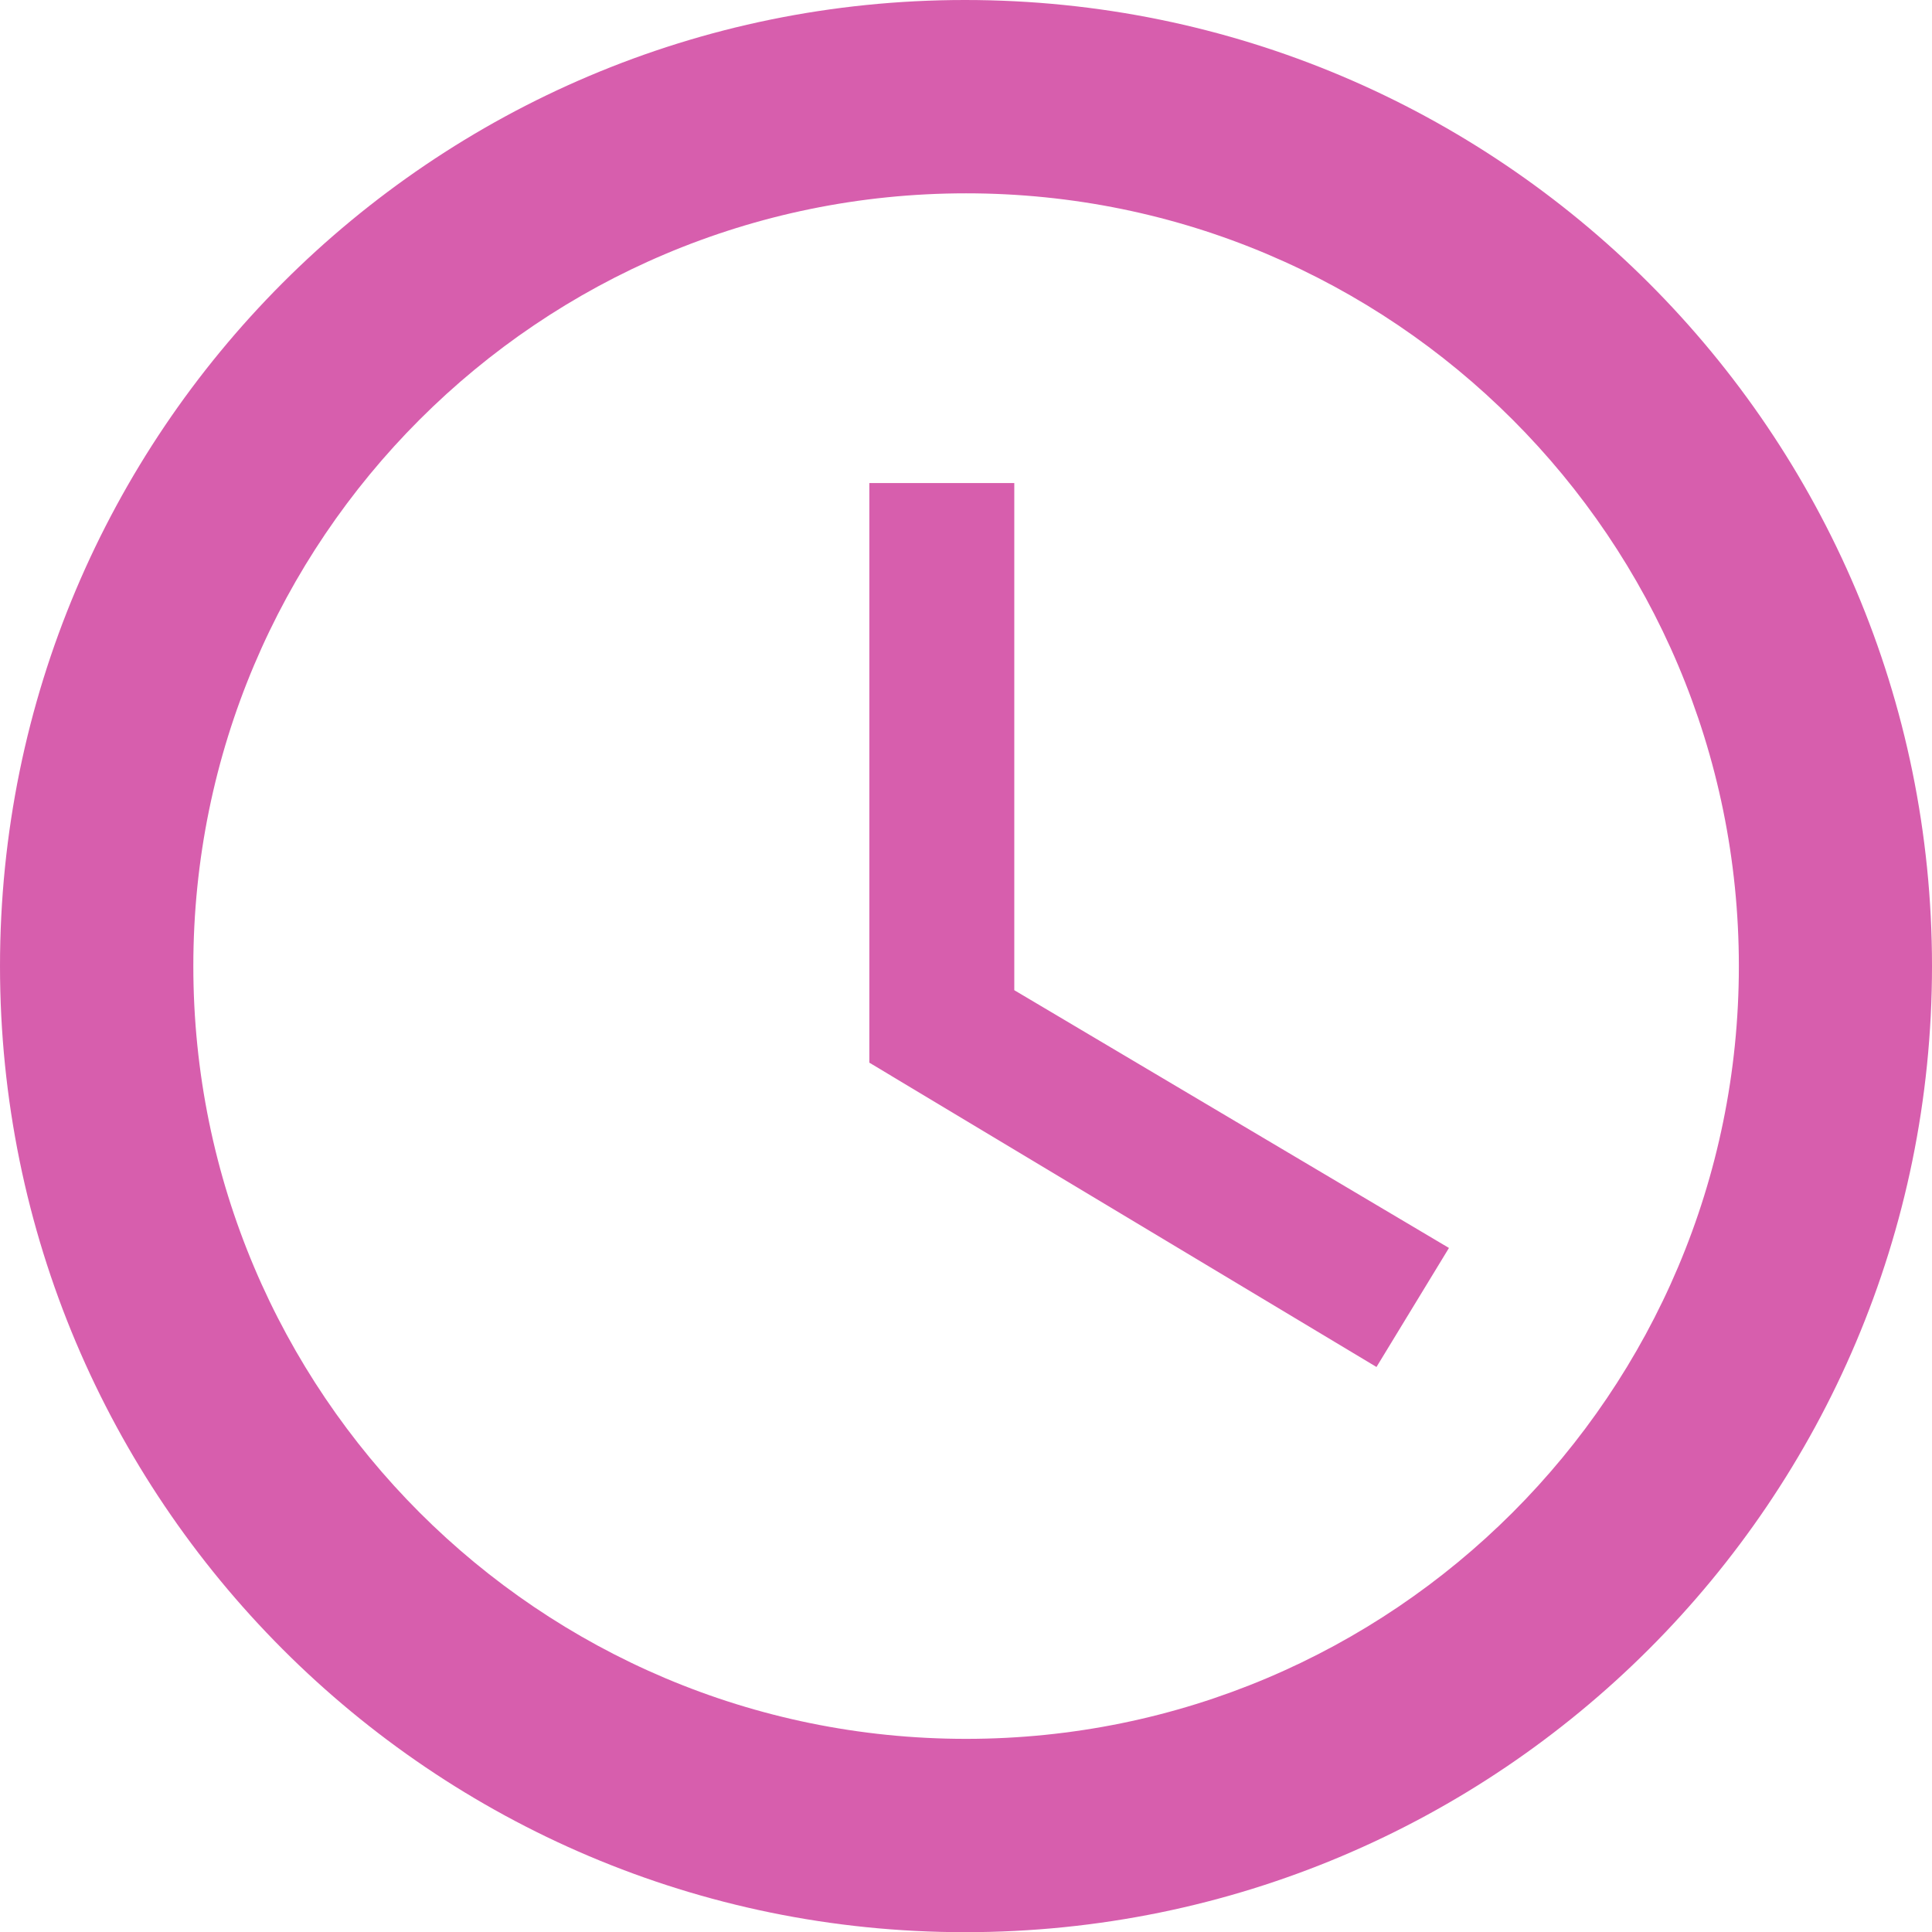 <?xml version="1.0" encoding="UTF-8" standalone="no"?>
<!-- Created with Inkscape (http://www.inkscape.org/) -->

<svg
   width="10.583mm"
   height="10.583mm"
   viewBox="0 0 10.583 10.583"
   version="1.1"
   id="svg1"
   inkscape:version="1.4 (e7c3feb1, 2024-10-09)"
   sodipodi:docname="orologio.svg"
   xmlns:inkscape="http://www.inkscape.org/namespaces/inkscape"
   xmlns:sodipodi="http://sodipodi.sourceforge.net/DTD/sodipodi-0.dtd"
   xmlns="http://www.w3.org/2000/svg"
   xmlns:svg="http://www.w3.org/2000/svg">
  <sodipodi:namedview
     id="namedview1"
     pagecolor="#ffffff"
     bordercolor="#666666"
     borderopacity="1.0"
     inkscape:showpageshadow="2"
     inkscape:pageopacity="0.0"
     inkscape:pagecheckerboard="0"
     inkscape:deskcolor="#d1d1d1"
     inkscape:document-units="mm"
     inkscape:zoom="0.079146587"
     inkscape:cx="-31.586959"
     inkscape:cy="277.96524"
     inkscape:window-width="1200"
     inkscape:window-height="979"
     inkscape:window-x="0"
     inkscape:window-y="23"
     inkscape:window-maximized="0"
     inkscape:current-layer="layer1" />
  <defs
     id="defs1" />
  <g
     inkscape:label="Livello 1"
     inkscape:groupmode="layer"
     id="layer1"
     transform="translate(-115.094,-78.317)">
    <path
       fill-rule="nonzero"
       fill="#d75ead"
       fill-opacity="1"
       d="m 120.38,78.317 c -2.921,0 -5.286,2.37 -5.286,5.292 0,2.921 2.365,5.292 5.286,5.292 2.927,0 5.297,-2.37 5.297,-5.292 0,-2.921 -2.37,-5.292 -5.297,-5.292 z m 0.006,9.525 c -2.339,0 -4.233,-1.895 -4.233,-4.233 0,-2.339 1.895,-4.233 4.233,-4.233 2.339,0 4.233,1.895 4.233,4.233 0,2.339 -1.895,4.233 -4.233,4.233 z m 0.264,-6.879 h -0.794 v 3.175 l 2.778,1.667 0.397,-0.652 -2.381,-1.412 z m 0,0"
       id="path538"
       style="stroke-width:0.353" />
  </g>
</svg>
